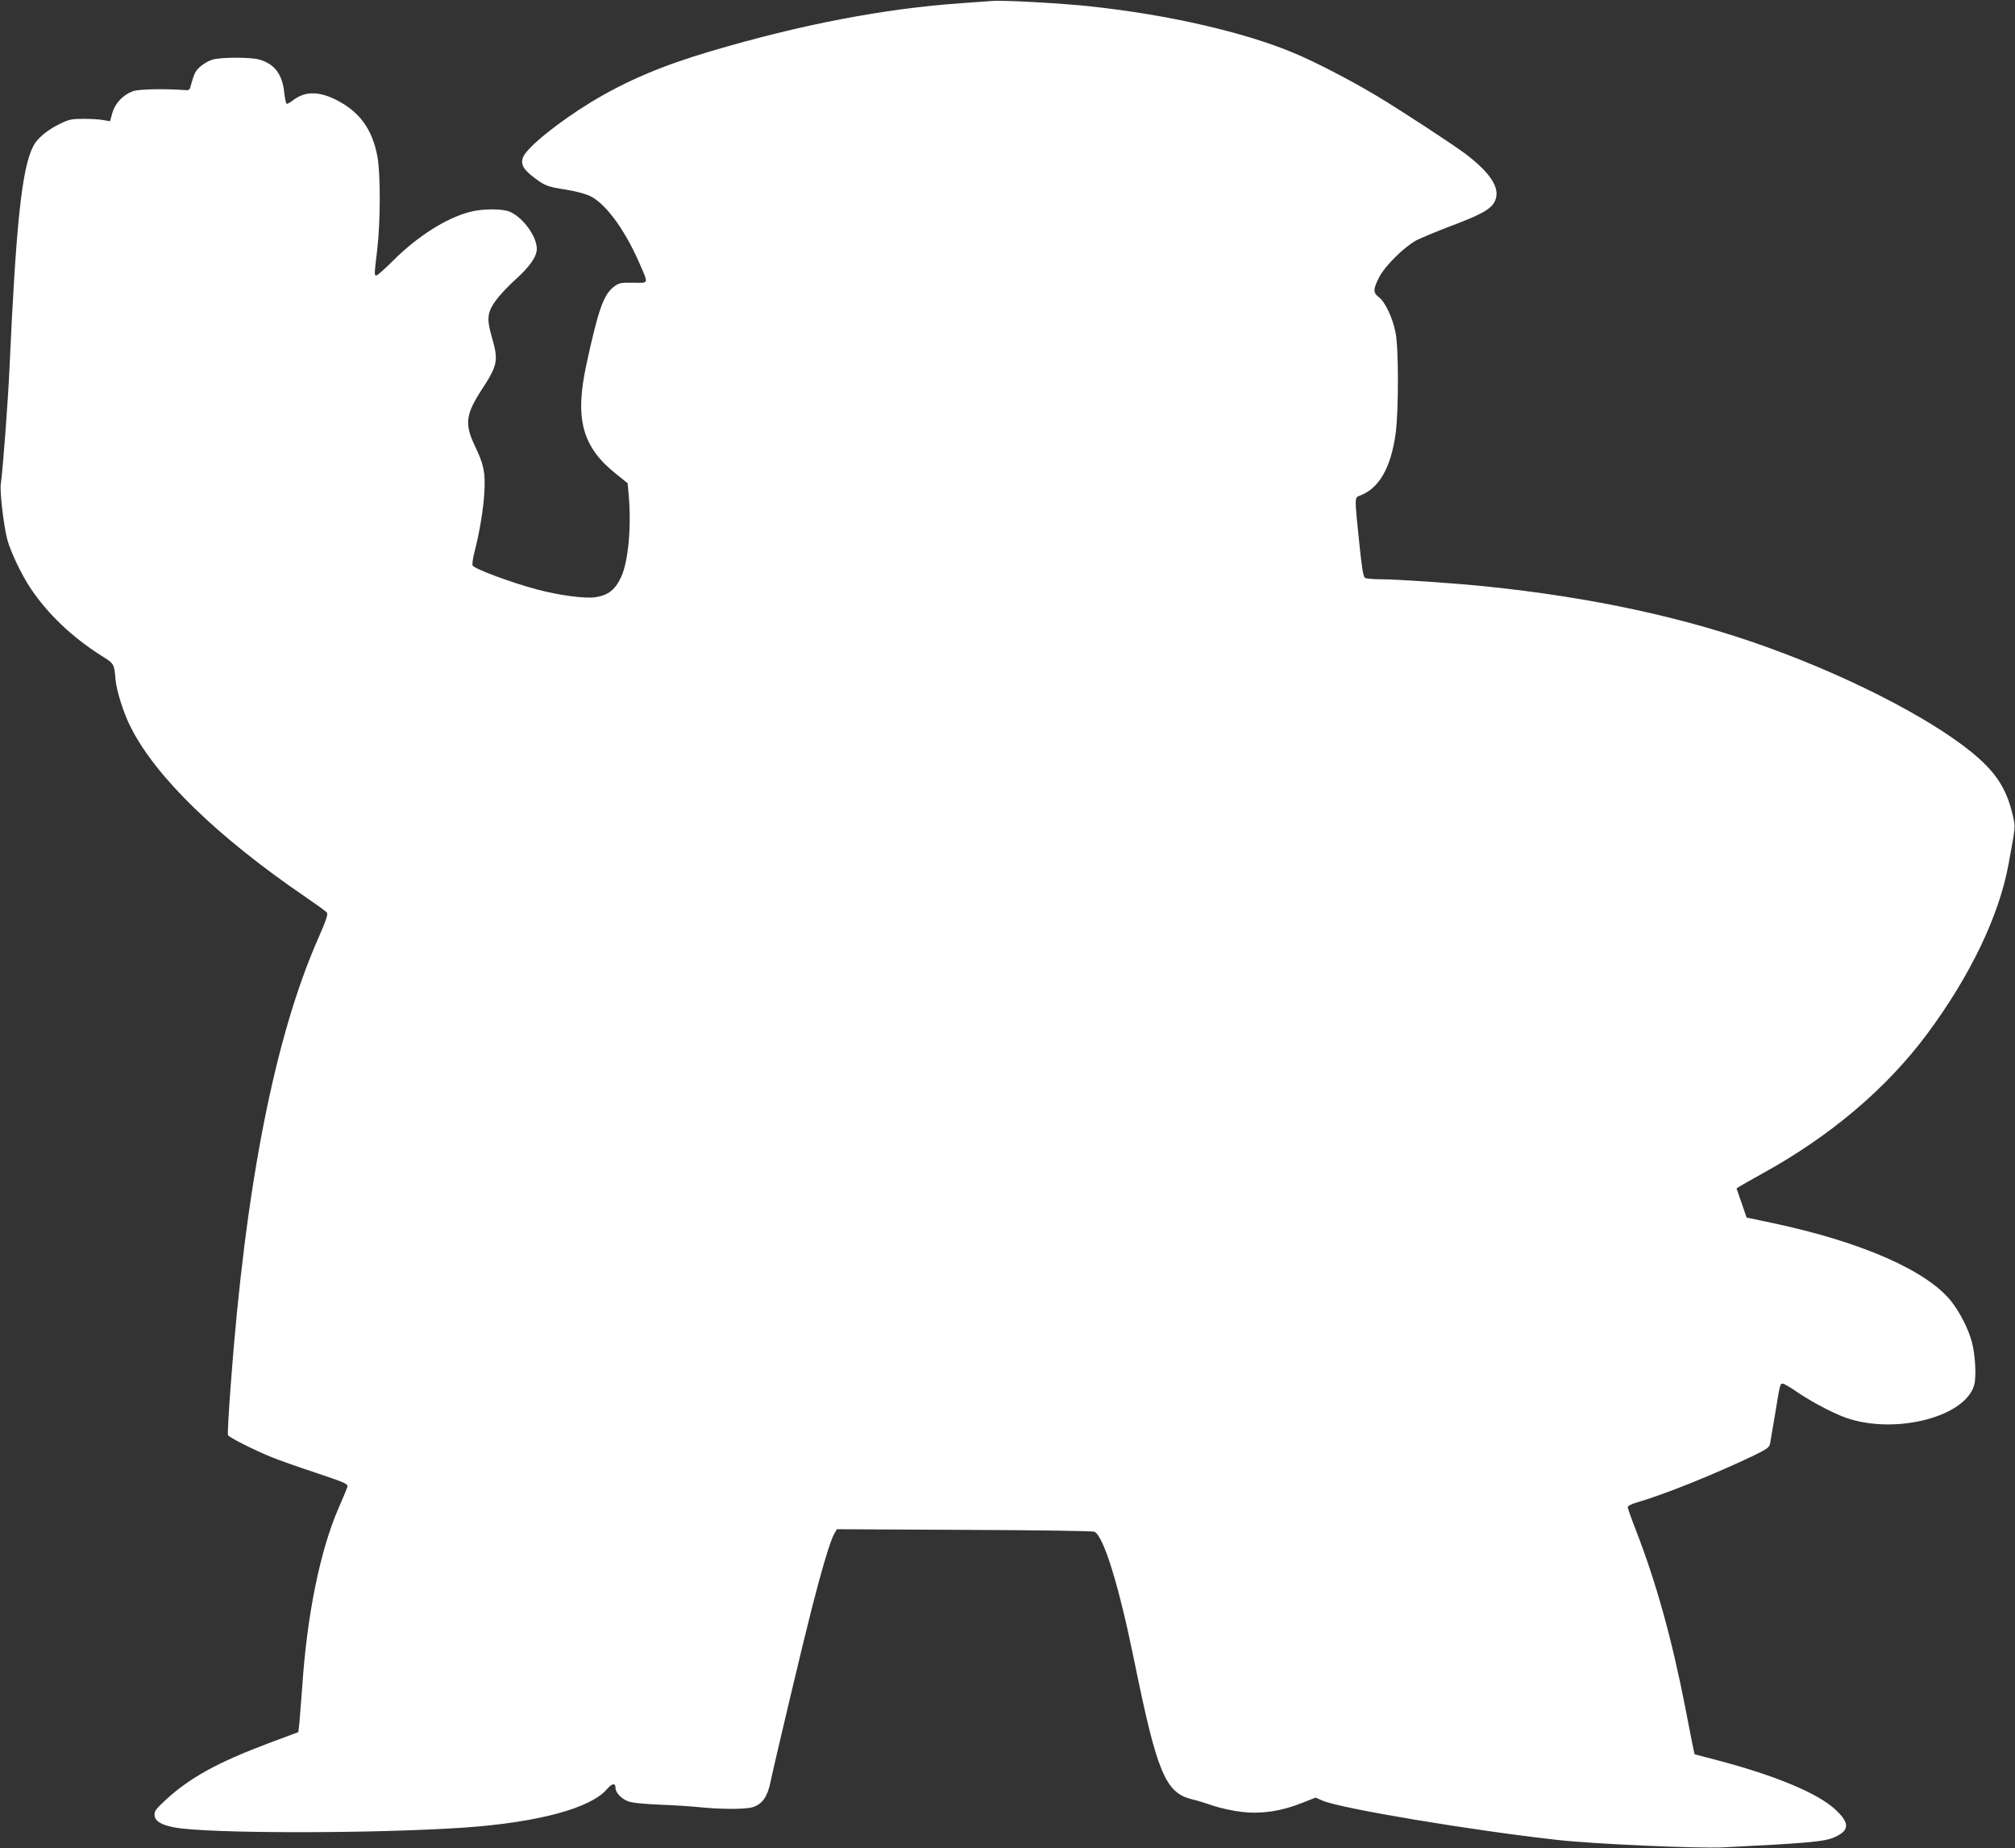 <?xml version="1.0" standalone="no"?>
<!DOCTYPE svg PUBLIC "-//W3C//DTD SVG 20010904//EN"
 "http://www.w3.org/TR/2001/REC-SVG-20010904/DTD/svg10.dtd">
<svg version="1.0" xmlns="http://www.w3.org/2000/svg"
 width="1280pt" height="1174pt" viewBox="0 0 1280 1174"
 preserveAspectRatio="xMidYMid meet">
<rect x="0" y="0" width="1280" height="1174" fill="#333333" stroke="none"/>
<g transform="translate(0,1174) scale(0.1,-0.1)"
fill="#ffffff" stroke="none">
<path d="M6305 11734 c-22 -2 -110 -8 -195 -14 -493 -34 -1028 -137 -1600
-307 -307 -91 -532 -187 -754 -321 -208 -127 -407 -287 -433 -350 -18 -44 1
-79 72 -132 68 -51 83 -56 201 -75 53 -8 118 -25 145 -37 98 -41 222 -207 315
-417 66 -151 69 -138 -33 -137 -82 1 -91 -1 -125 -27 -64 -50 -98 -145 -173
-493 -75 -346 -27 -524 190 -696 l72 -58 6 -67 c19 -201 -1 -429 -47 -528 -38
-82 -82 -116 -163 -129 -66 -10 -227 11 -371 49 -162 43 -402 132 -410 153 -3
9 2 45 11 81 34 130 58 278 64 386 7 125 -4 175 -62 296 -64 134 -56 197 41
347 106 163 112 189 68 342 -34 117 -29 158 30 237 24 32 77 88 118 125 92 82
138 148 138 197 0 80 -89 201 -172 236 -49 20 -172 20 -252 -1 -149 -38 -333
-154 -489 -310 -52 -52 -100 -94 -106 -94 -14 0 -14 3 5 162 21 177 22 485 1
596 -31 163 -105 271 -238 345 -121 68 -217 72 -296 11 -17 -13 -36 -24 -41
-24 -5 0 -12 31 -16 69 -12 119 -61 185 -160 213 -54 15 -240 15 -293 0 -45
-13 -97 -51 -114 -85 -6 -11 -16 -41 -23 -66 -11 -45 -12 -46 -46 -43 -127 9
-289 6 -324 -7 -62 -22 -114 -75 -132 -137 l-15 -54 -42 7 c-23 5 -80 8 -127
8 -76 0 -93 -4 -150 -32 -80 -39 -145 -93 -169 -142 -72 -141 -109 -486 -151
-1416 -9 -201 -41 -631 -55 -731 -7 -48 18 -258 40 -347 21 -80 91 -228 151
-317 109 -162 261 -307 447 -425 83 -52 82 -51 91 -153 7 -73 51 -213 96 -301
159 -317 551 -697 1107 -1077 70 -48 133 -93 139 -101 9 -10 -3 -47 -53 -161
-278 -629 -464 -1577 -557 -2837 -13 -170 -21 -315 -18 -322 5 -14 172 -98
282 -142 41 -17 166 -61 278 -98 182 -61 203 -70 199 -88 -3 -11 -28 -72 -56
-135 -117 -269 -201 -679 -231 -1135 -7 -93 -15 -197 -18 -230 l-7 -59 -190
-71 c-324 -122 -500 -219 -654 -361 -63 -59 -72 -71 -69 -98 4 -37 44 -60 129
-76 220 -40 1283 -39 1844 0 465 33 797 123 900 243 34 39 55 42 55 8 0 -29
36 -67 78 -84 26 -10 92 -17 203 -22 90 -3 209 -11 264 -17 134 -13 285 -13
329 2 58 19 92 67 110 157 26 124 202 867 261 1098 65 255 120 440 144 480
l17 30 810 -4 c470 -2 816 -7 827 -12 59 -32 155 -343 252 -819 145 -713 198
-840 368 -881 28 -6 89 -25 135 -41 45 -15 126 -33 181 -39 124 -14 248 4 379
56 l89 35 44 -19 c113 -50 952 -190 1494 -250 228 -26 893 -55 1054 -47 541
27 642 36 706 65 95 43 96 90 3 176 -111 103 -382 216 -748 312 l-145 38 -8
35 c-4 19 -28 138 -52 264 -86 440 -185 794 -311 1119 -30 77 -54 145 -54 152
0 8 25 21 58 30 175 51 491 178 744 299 81 39 97 51 102 74 3 15 17 97 31 182
32 198 33 200 49 200 8 0 50 -24 93 -54 74 -51 191 -115 278 -151 308 -128
788 -16 846 197 14 53 7 190 -15 273 -22 82 -76 188 -131 258 -154 194 -567
376 -1125 495 l-175 37 -32 93 -32 92 22 14 c12 8 81 46 152 86 426 236 782
538 1038 883 273 368 456 749 516 1077 46 251 44 233 27 310 -35 151 -92 249
-209 356 -242 221 -779 505 -1339 708 -527 192 -1123 321 -1803 391 -198 20
-558 45 -665 45 -47 0 -92 4 -99 9 -11 7 -21 67 -37 228 -30 289 -30 281 4
294 123 46 198 178 228 398 19 150 19 538 -1 639 -19 95 -67 195 -106 224 -37
28 -37 50 1 125 36 72 158 193 237 236 29 15 118 52 198 83 244 91 297 125
310 195 13 72 -51 161 -195 271 -83 62 -406 274 -568 371 -162 97 -393 217
-527 272 -316 132 -798 242 -1285 294 -178 20 -562 41 -625 35z"/>
</g>
</svg>
